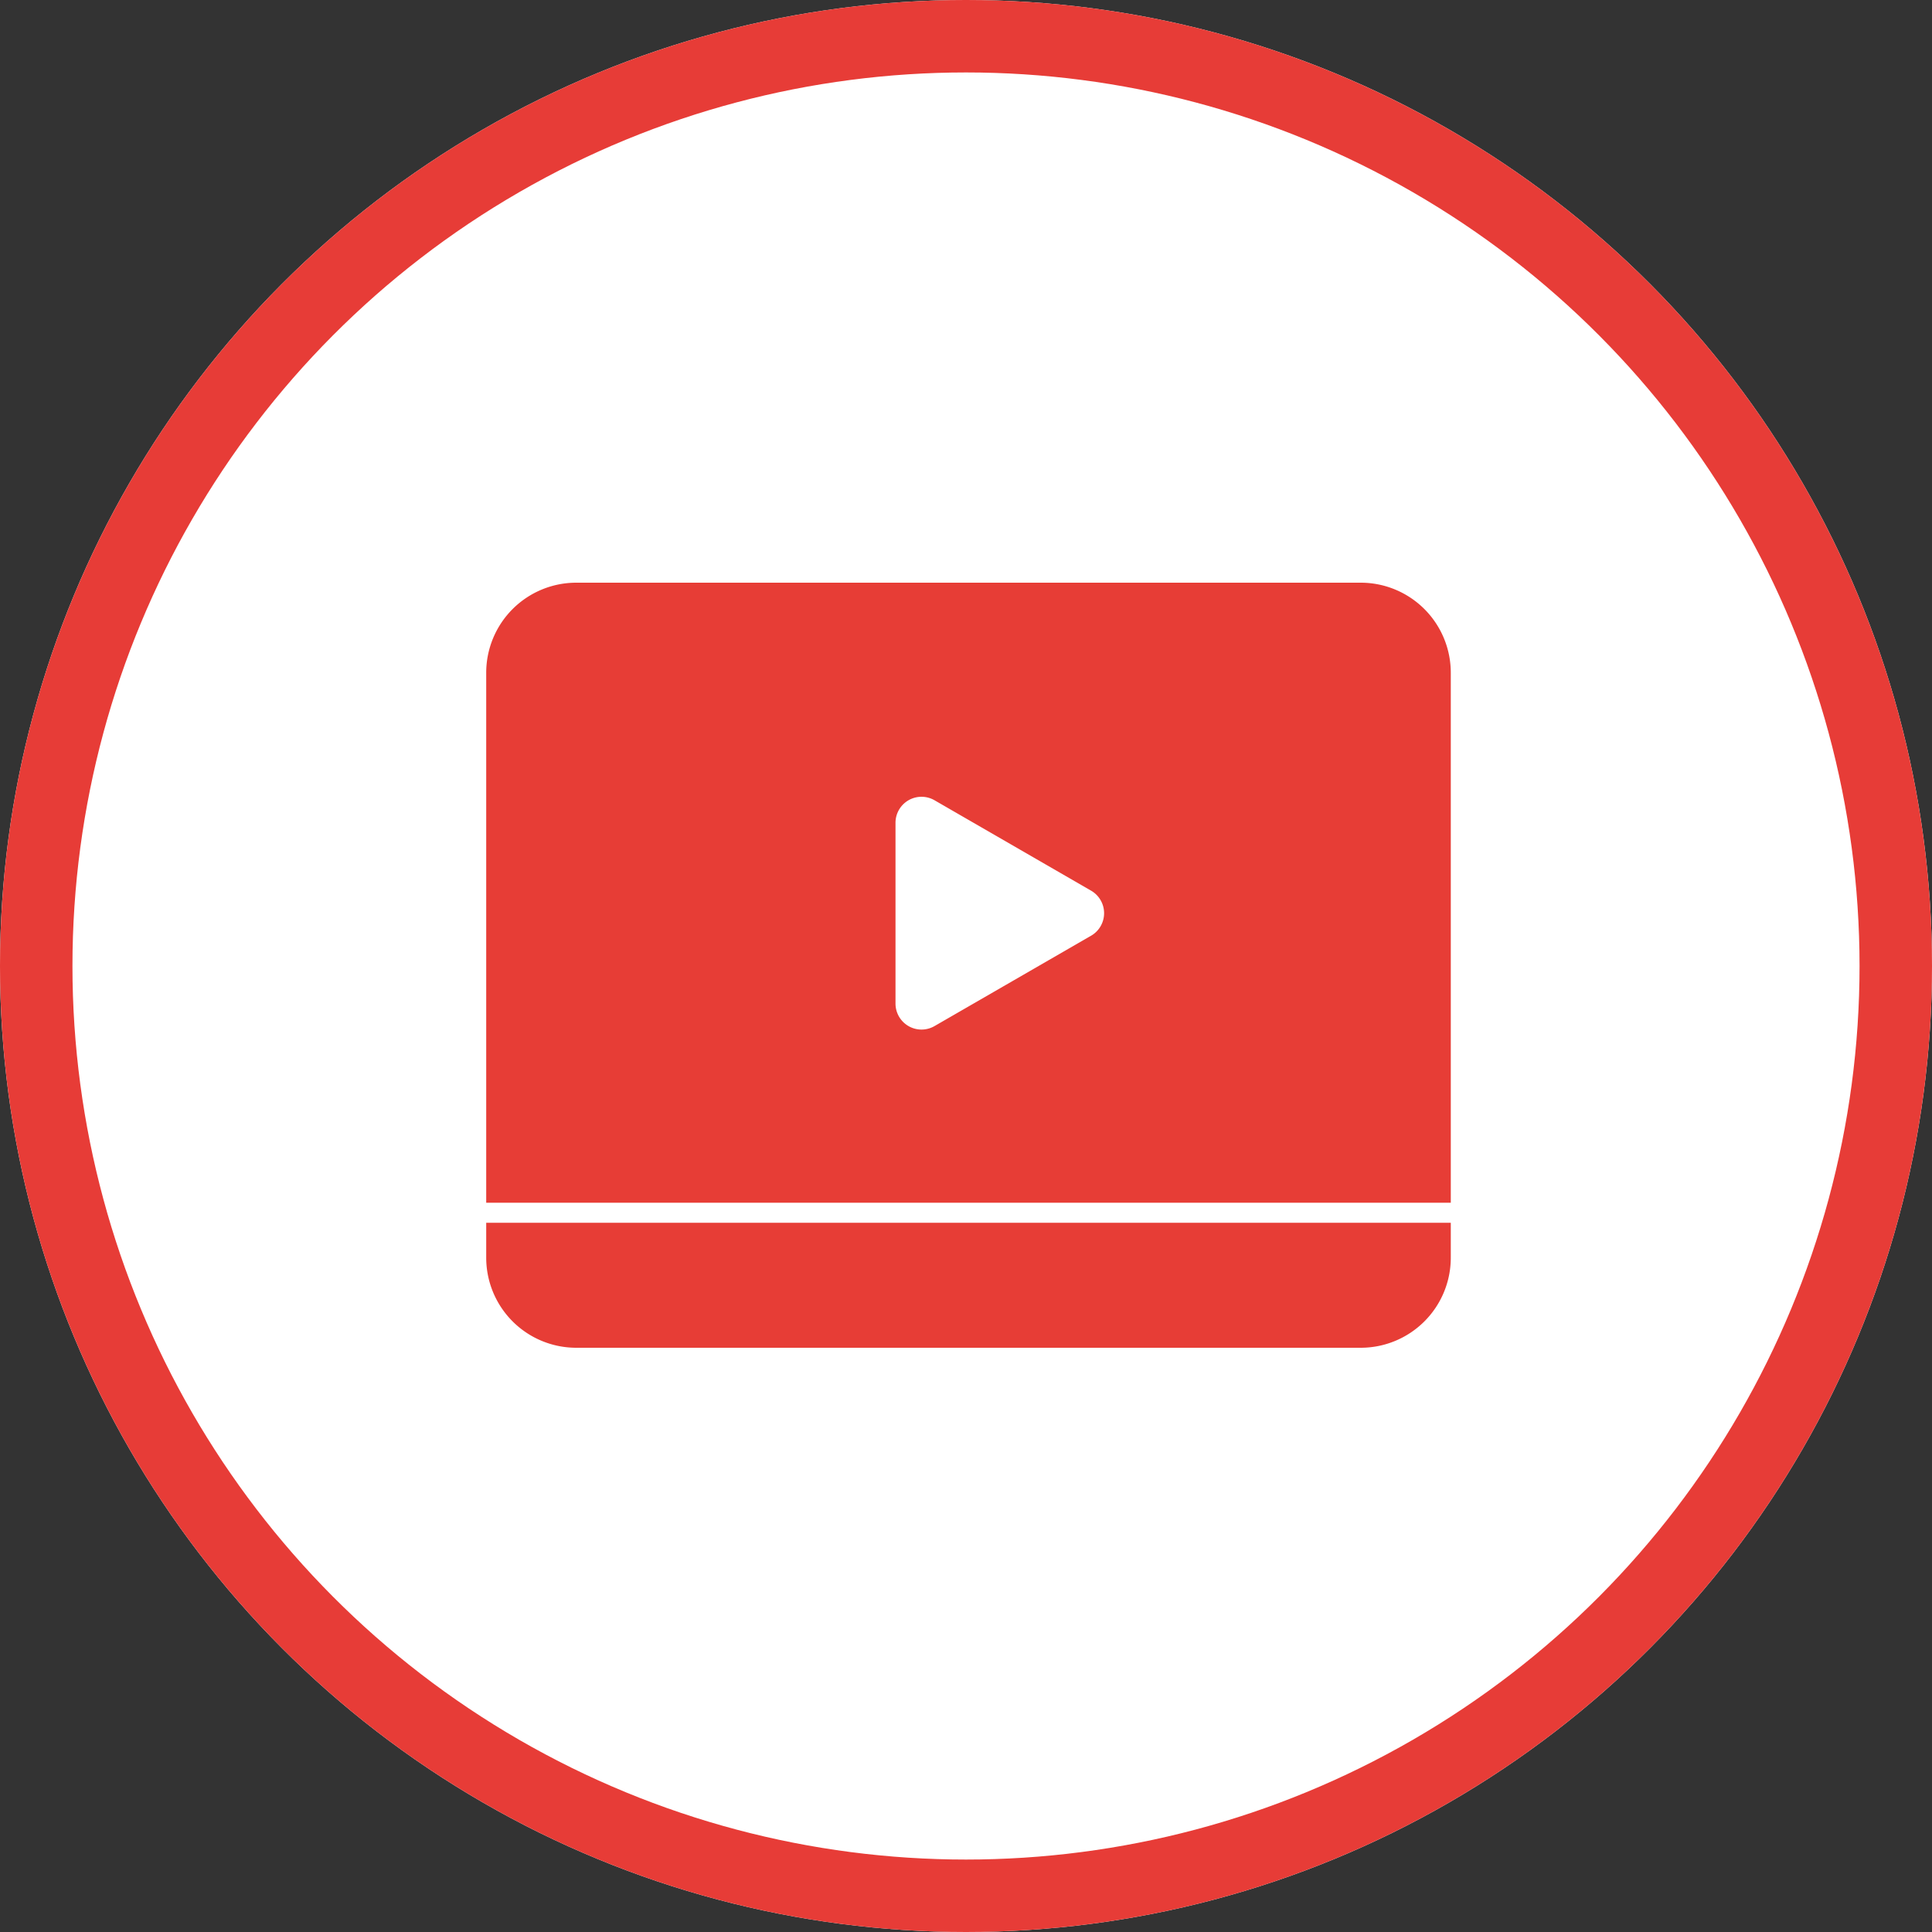 <svg xmlns="http://www.w3.org/2000/svg" width="80" height="80" viewBox="0 0 80 80">
  <rect x="0" y="0" width="80" height="80" fill="#333333" stroke="none"/>
  <g id="グループ_65597" data-name="グループ 65597" transform="translate(-350 -304)">
    <g id="楕円形_3322" data-name="楕円形 3322" transform="translate(350 304)" fill="#fff" stroke="#e73c37" stroke-width="3">
      <circle cx="40" cy="40" r="40" stroke="none"/>
      <circle cx="40" cy="40" r="38.5" fill="none"/>
    </g>
    <g id="グループ_64161" data-name="グループ 64161" transform="translate(9522 -7292)">
      <g id="グループ_64157" data-name="グループ 64157" transform="translate(-9151.867 7620.128)">
        <path id="パス_152182" data-name="パス 152182" d="M36.211,0H3.73A3.73,3.73,0,0,0,0,3.73V25.674H39.941V3.73A3.73,3.73,0,0,0,36.211,0M25.047,14.617l-3.242,1.872L18.563,18.36a1.077,1.077,0,0,1-1.615-.932V9.941a1.077,1.077,0,0,1,1.615-.932l3.242,1.872,3.242,1.872a1.077,1.077,0,0,1,0,1.865" transform="translate(0)" fill="#e73d36"/>
        <path id="パス_152183" data-name="パス 152183" d="M0,203.988v1.445a3.73,3.73,0,0,0,3.73,3.73H36.211a3.73,3.73,0,0,0,3.73-3.73v-1.445Z" transform="translate(0 -177.483)" fill="#e73d36"/>
      </g>
      <rect id="長方形_22309" data-name="長方形 22309" width="50" height="50" transform="translate(-9157 7611)" fill="none"/>
    </g>
  </g>
</svg>
